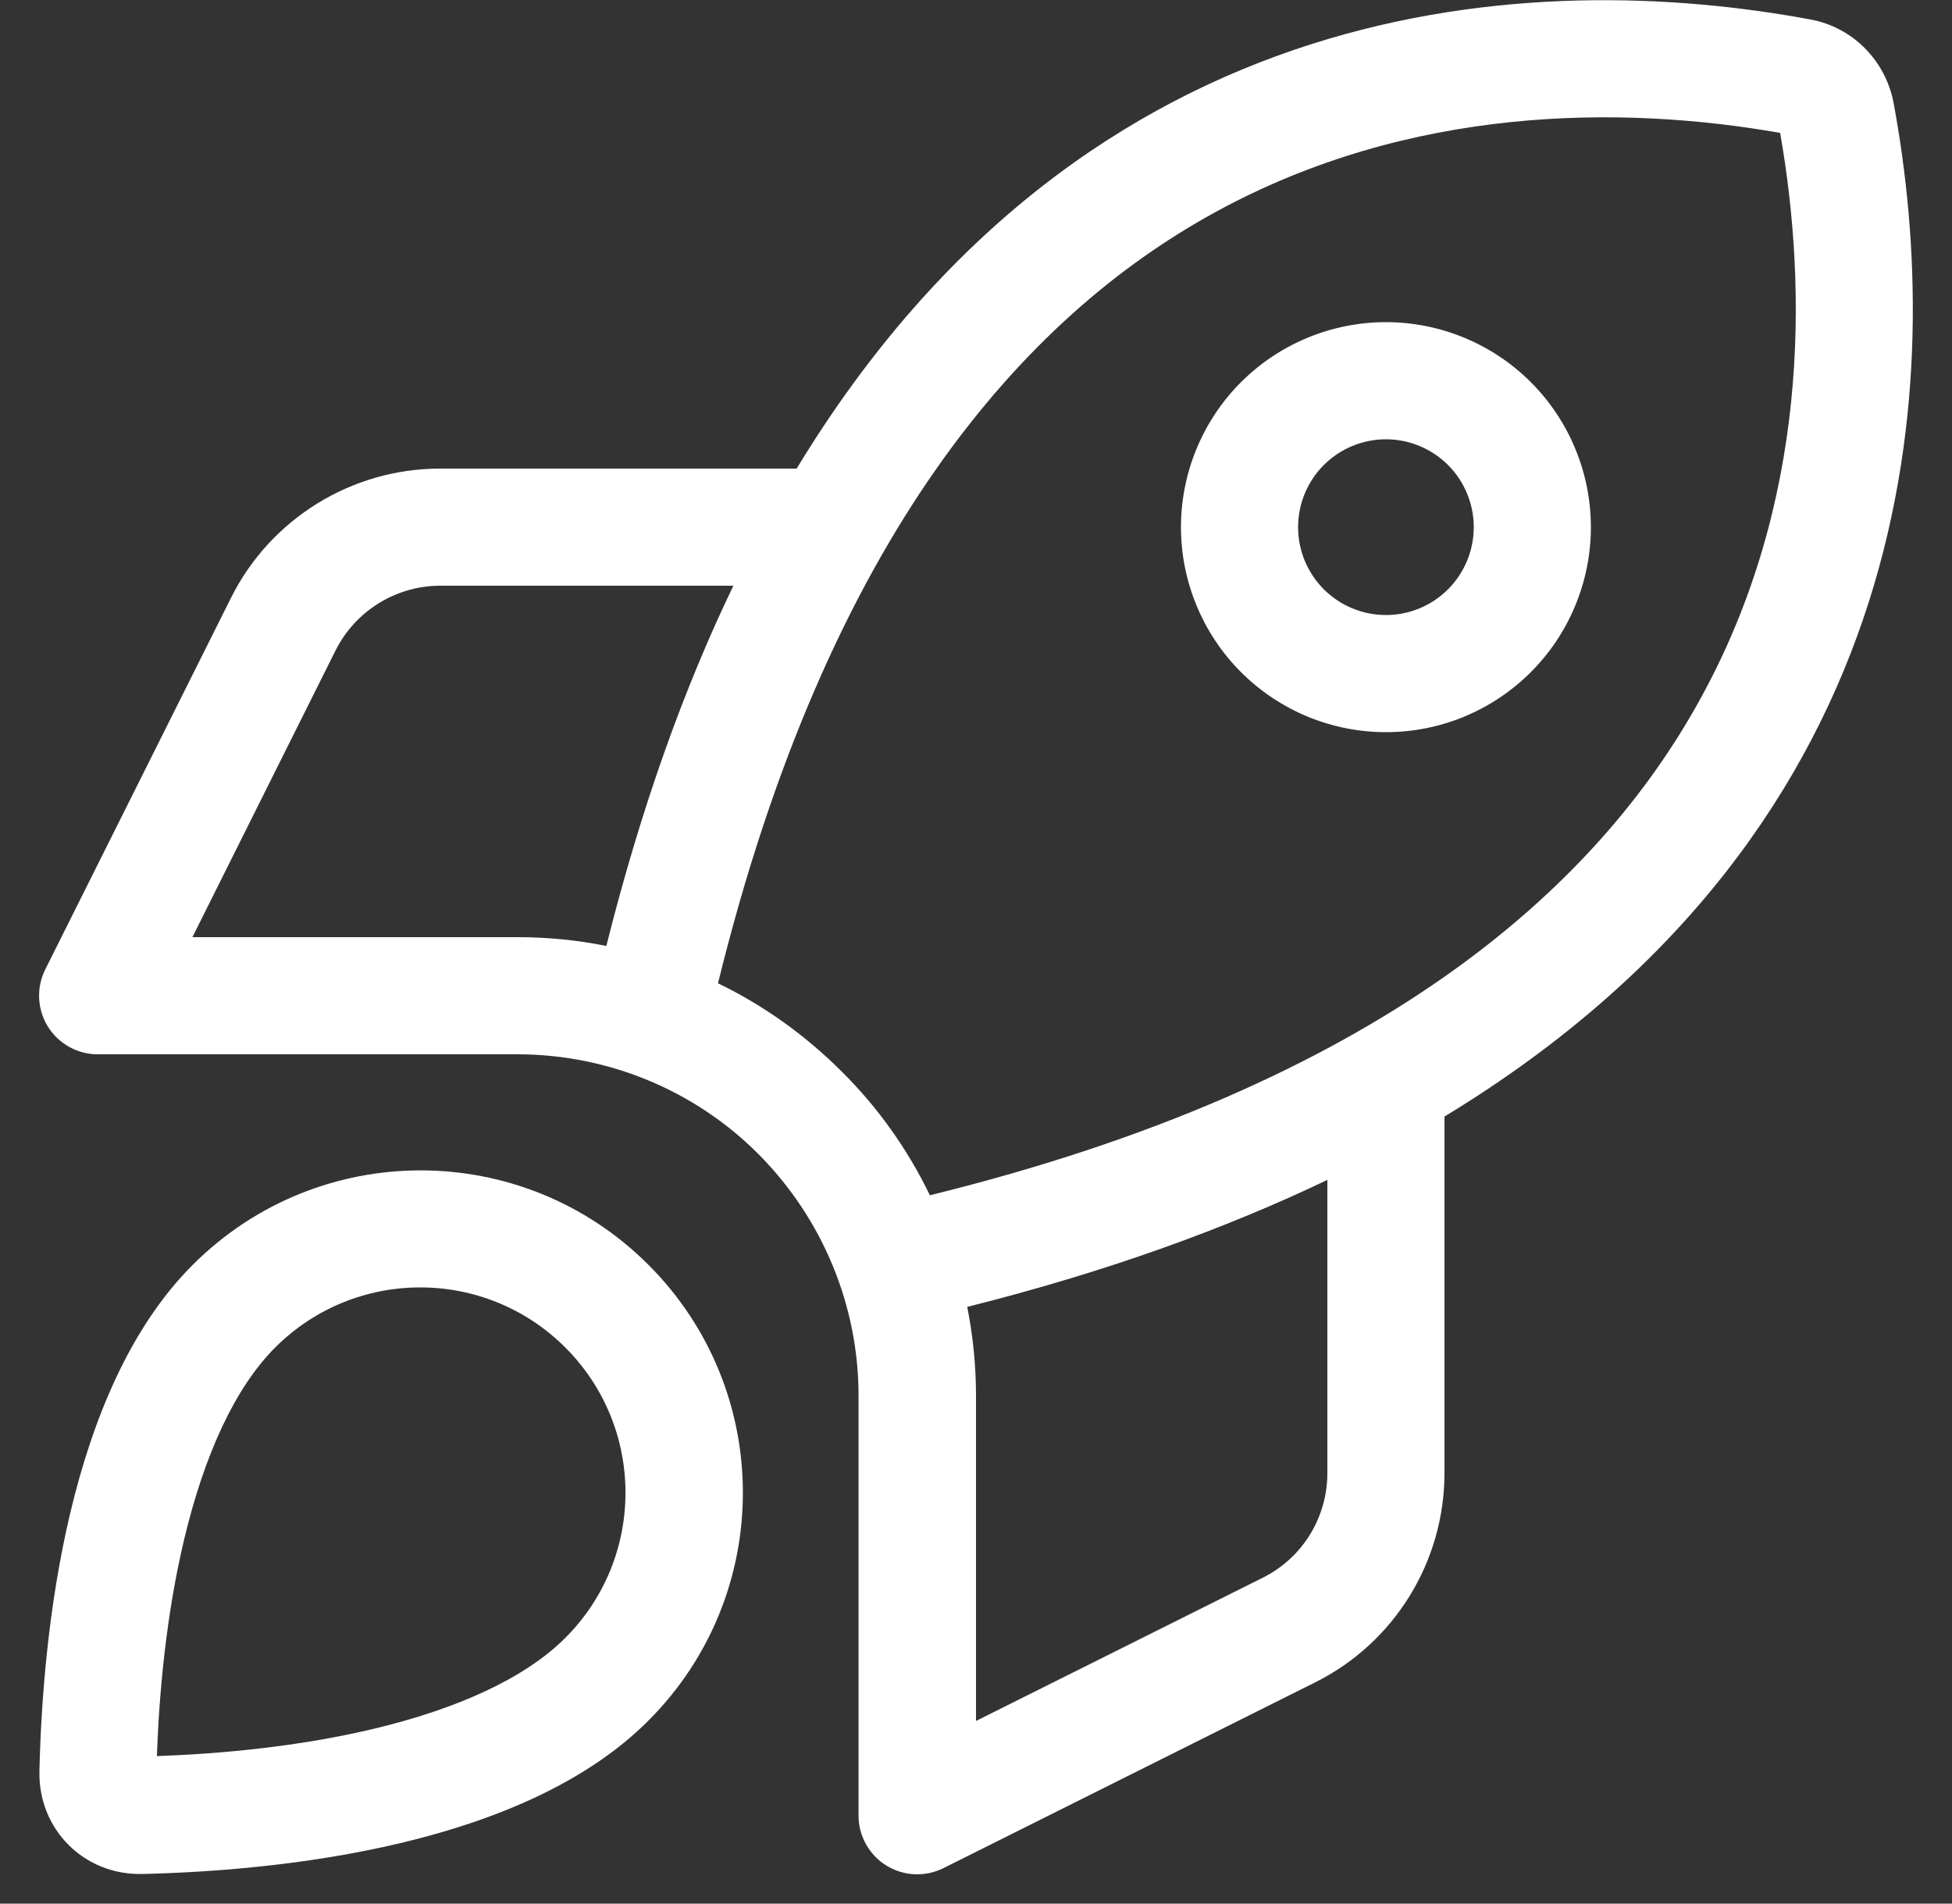 <svg width="40" height="39" viewBox="0 0 40 39" fill="none" xmlns="http://www.w3.org/2000/svg">
<rect x="0" y="0" width="40" height="39" fill="#333333" stroke="none"/>
<g clip-path="url(#clip0_4478_2569)">
<path d="M17.248 21.953C16.498 21.203 15.643 20.595 14.713 20.145C16.97 10.973 20.975 6.503 24.883 4.358C28.895 2.153 33.238 2.153 36.478 2.723C37.048 5.963 37.055 10.305 34.843 14.318C32.698 18.225 28.228 22.23 19.055 24.488C18.605 23.558 17.998 22.695 17.248 21.953ZM20 28.598C20 27.983 19.94 27.375 19.82 26.775C22.655 26.063 25.1 25.178 27.2 24.173V30.18C27.2 31.088 26.69 31.92 25.873 32.325L20 35.258V28.59V28.598ZM29.6 30.18V22.875C39.478 16.883 39.838 7.688 38.803 2.108C38.638 1.238 37.963 0.555 37.093 0.398C31.513 -0.637 22.318 -0.277 16.325 9.6H9.02C7.205 9.6 5.54 10.628 4.73 12.255L0.928 19.86C0.74 20.235 0.763 20.678 0.98 21.03C1.198 21.383 1.588 21.6 2 21.6H10.603C12.455 21.6 14.24 22.335 15.545 23.648C16.85 24.96 17.593 26.738 17.593 28.59V37.2C17.593 37.613 17.81 38.003 18.163 38.22C18.515 38.438 18.958 38.46 19.333 38.273L26.945 34.47C28.573 33.66 29.6 31.995 29.6 30.18ZM12.425 19.38C11.833 19.26 11.218 19.2 10.603 19.2H3.943L6.875 13.328C7.28 12.518 8.113 12 9.02 12H15.028C14.015 14.1 13.138 16.538 12.425 19.38ZM11.585 33.555C10.76 34.38 9.38 35.01 7.64 35.423C6.095 35.79 4.483 35.933 3.215 35.978C3.26 34.703 3.403 33.098 3.77 31.553C4.183 29.813 4.813 28.433 5.638 27.608C7.28 25.965 9.943 25.965 11.585 27.608C13.228 29.25 13.228 31.913 11.585 33.555ZM13.288 35.25C15.868 32.67 15.868 28.493 13.288 25.913C10.708 23.333 6.53 23.333 3.95 25.913C1.378 28.478 0.875 33.45 0.808 36.278C0.778 37.478 1.723 38.423 2.923 38.393C5.75 38.325 10.723 37.823 13.288 35.25ZM30.2 10.8C30.2 11.277 30.01 11.735 29.673 12.073C29.335 12.411 28.878 12.6 28.4 12.6C27.923 12.6 27.465 12.411 27.127 12.073C26.79 11.735 26.6 11.277 26.6 10.8C26.6 10.323 26.79 9.865 27.127 9.527C27.465 9.19 27.923 9 28.4 9C28.878 9 29.335 9.19 29.673 9.527C30.01 9.865 30.2 10.323 30.2 10.8ZM28.4 6.6C27.849 6.6 27.302 6.709 26.793 6.92C26.283 7.131 25.82 7.44 25.43 7.83C25.04 8.22 24.731 8.683 24.52 9.193C24.309 9.702 24.2 10.249 24.2 10.8C24.2 11.352 24.309 11.898 24.52 12.407C24.731 12.917 25.04 13.38 25.43 13.77C25.82 14.16 26.283 14.469 26.793 14.681C27.302 14.892 27.849 15 28.4 15C28.952 15 29.498 14.892 30.007 14.681C30.517 14.469 30.98 14.16 31.37 13.77C31.76 13.38 32.069 12.917 32.28 12.407C32.491 11.898 32.6 11.352 32.6 10.8C32.6 10.249 32.491 9.702 32.28 9.193C32.069 8.683 31.76 8.22 31.37 7.83C30.98 7.44 30.517 7.131 30.007 6.92C29.498 6.709 28.952 6.6 28.4 6.6Z" fill="white"/>
</g>
<defs>
<clipPath id="clip0_4478_2569">
<rect width="38.4" height="38.4" fill="white" transform="translate(0.8)"/>
</clipPath>
</defs>
</svg>
